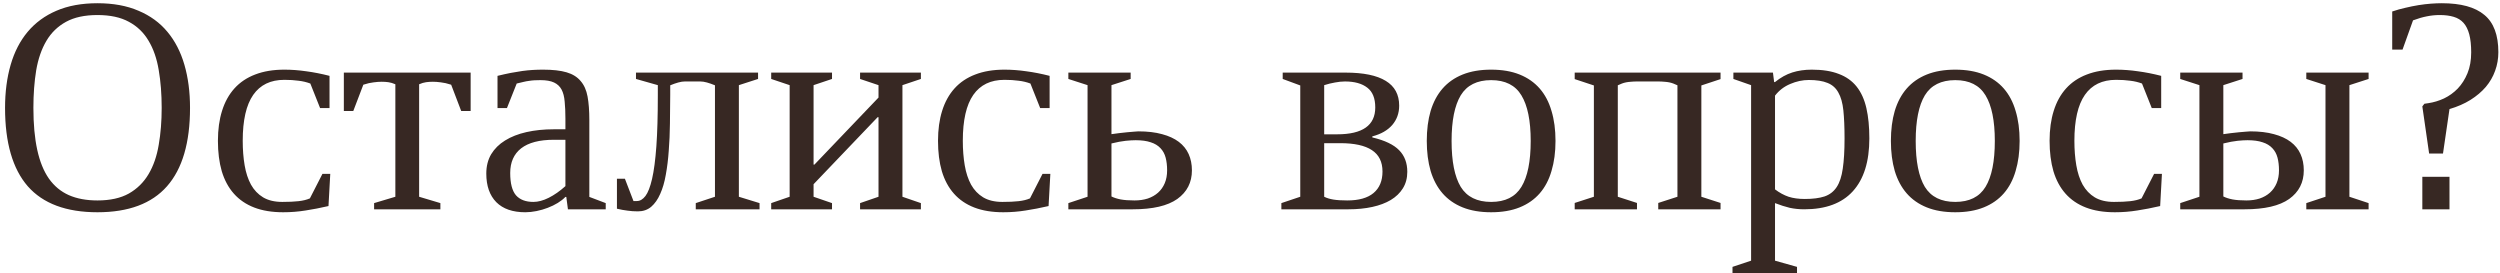 <?xml version="1.0" encoding="UTF-8"?> <svg xmlns="http://www.w3.org/2000/svg" width="430" height="47" viewBox="0 0 430 47" fill="none"><path d="M5.744 18.557C5.744 21.35 5.964 23.753 6.404 25.768C6.844 27.782 7.513 29.432 8.41 30.719C9.324 32.005 10.467 32.953 11.838 33.562C13.226 34.172 14.868 34.477 16.764 34.477C18.947 34.477 20.75 34.079 22.172 33.283C23.594 32.471 24.719 31.362 25.549 29.957C26.395 28.535 26.979 26.851 27.301 24.904C27.639 22.958 27.809 20.842 27.809 18.557C27.809 16.187 27.639 14.02 27.301 12.057C26.979 10.093 26.395 8.409 25.549 7.004C24.719 5.599 23.594 4.516 22.172 3.754C20.75 2.975 18.947 2.586 16.764 2.586C14.58 2.586 12.777 2.975 11.355 3.754C9.934 4.533 8.808 5.624 7.979 7.029C7.149 8.434 6.565 10.118 6.227 12.082C5.905 14.046 5.744 16.204 5.744 18.557ZM0.869 18.557C0.869 15.831 1.191 13.36 1.834 11.143C2.477 8.925 3.451 7.038 4.754 5.48C6.074 3.906 7.725 2.696 9.705 1.85C11.703 0.986 14.055 0.555 16.764 0.555C19.472 0.555 21.825 0.986 23.822 1.85C25.837 2.696 27.495 3.906 28.799 5.48C30.102 7.038 31.076 8.925 31.719 11.143C32.362 13.36 32.684 15.831 32.684 18.557C32.684 24.549 31.363 29.043 28.723 32.039C26.099 35.018 22.113 36.508 16.764 36.508C11.398 36.508 7.403 35.018 4.779 32.039C2.173 29.043 0.869 24.549 0.869 18.557ZM56.678 18.582H55.053L53.377 14.367C52.751 14.13 52.074 13.969 51.346 13.885C50.635 13.783 49.822 13.732 48.908 13.732C46.538 13.732 44.753 14.596 43.551 16.322C42.349 18.049 41.748 20.681 41.748 24.219C41.748 25.742 41.858 27.147 42.078 28.434C42.298 29.72 42.662 30.829 43.17 31.76C43.695 32.691 44.389 33.419 45.252 33.943C46.132 34.468 47.232 34.73 48.553 34.73C49.67 34.73 50.601 34.688 51.346 34.603C52.107 34.519 52.759 34.358 53.301 34.121L55.459 29.906H56.805L56.5 35.441C55.789 35.594 55.112 35.738 54.469 35.873C53.825 35.992 53.191 36.102 52.565 36.203C51.938 36.305 51.303 36.381 50.66 36.432C50.034 36.482 49.382 36.508 48.705 36.508C46.792 36.508 45.133 36.237 43.728 35.695C42.324 35.154 41.156 34.358 40.225 33.309C39.294 32.259 38.6 30.973 38.143 29.449C37.703 27.926 37.482 26.182 37.482 24.219C37.482 22.289 37.719 20.571 38.193 19.064C38.667 17.541 39.378 16.255 40.326 15.205C41.274 14.156 42.459 13.36 43.881 12.818C45.32 12.26 46.995 11.98 48.908 11.98C50.144 11.98 51.397 12.074 52.666 12.26C53.953 12.429 55.29 12.691 56.678 13.047V18.582ZM72.09 33.842L75.746 34.934V36H64.346V34.934L68.002 33.842V14.494C67.579 14.308 67.181 14.19 66.809 14.139C66.436 14.088 66.047 14.062 65.641 14.062C65.234 14.062 64.777 14.096 64.269 14.164C63.762 14.215 63.169 14.35 62.492 14.57L60.766 19.09H59.141V12.488H80.951V19.09H79.326L77.6 14.57C76.922 14.35 76.33 14.215 75.822 14.164C75.314 14.096 74.857 14.062 74.451 14.062C74.045 14.062 73.656 14.088 73.283 14.139C72.911 14.19 72.513 14.308 72.09 14.494V33.842ZM97.252 24.041H95.272C92.783 24.041 90.904 24.532 89.635 25.514C88.382 26.495 87.756 27.909 87.756 29.754C87.756 31.531 88.086 32.809 88.746 33.588C89.423 34.35 90.422 34.73 91.742 34.73C92.555 34.73 93.435 34.493 94.383 34.02C95.331 33.546 96.287 32.877 97.252 32.014V24.041ZM85.572 13.047C86.402 12.844 87.163 12.675 87.857 12.539C88.568 12.404 89.228 12.294 89.838 12.209C90.464 12.124 91.065 12.065 91.641 12.031C92.233 11.997 92.826 11.98 93.418 11.98C95.077 11.98 96.422 12.133 97.455 12.438C98.488 12.742 99.292 13.242 99.867 13.935C100.46 14.613 100.857 15.501 101.061 16.602C101.264 17.702 101.365 19.047 101.365 20.639V33.867L104.184 34.934V36H97.684L97.404 33.867H97.252C96.897 34.24 96.456 34.587 95.932 34.908C95.407 35.23 94.831 35.509 94.205 35.746C93.596 35.983 92.953 36.169 92.275 36.305C91.615 36.44 90.972 36.508 90.346 36.508C88.179 36.508 86.52 35.932 85.369 34.781C84.218 33.613 83.643 31.971 83.643 29.855C83.643 28.586 83.922 27.477 84.481 26.529C85.056 25.581 85.852 24.794 86.867 24.168C87.9 23.525 89.127 23.042 90.549 22.721C91.971 22.399 93.537 22.238 95.246 22.238H97.252V20.436C97.252 19.301 97.21 18.32 97.125 17.49C97.057 16.644 96.88 15.95 96.592 15.408C96.304 14.867 95.872 14.46 95.297 14.19C94.721 13.919 93.943 13.783 92.961 13.783C92.572 13.783 92.225 13.792 91.92 13.809C91.615 13.825 91.311 13.859 91.006 13.91C90.701 13.944 90.38 14.003 90.041 14.088C89.703 14.156 89.313 14.249 88.873 14.367L87.197 18.582H85.572V13.047ZM127.086 33.842L130.641 34.934V36H119.672V34.934L122.973 33.842V14.672C122.482 14.469 122.025 14.308 121.602 14.19C121.178 14.071 120.798 14.012 120.459 14.012H117.793C117.454 14.012 117.074 14.071 116.65 14.19C116.227 14.308 115.77 14.469 115.279 14.672V16.297C115.279 17.956 115.262 19.606 115.229 21.248C115.212 22.873 115.144 24.43 115.025 25.92C114.924 27.393 114.755 28.772 114.518 30.059C114.298 31.328 113.976 32.428 113.553 33.359C113.146 34.29 112.63 35.027 112.004 35.568C111.378 36.093 110.616 36.355 109.719 36.355C109.076 36.355 108.475 36.313 107.916 36.228C107.357 36.161 106.757 36.051 106.113 35.898V30.744H107.484L108.957 34.578H109.541C110.083 34.578 110.574 34.29 111.014 33.715C111.454 33.139 111.835 32.158 112.156 30.77C112.478 29.381 112.723 27.52 112.893 25.184C113.062 22.848 113.146 19.919 113.146 16.398V14.646L109.389 13.58V12.488H130.387V13.58L127.086 14.646V33.842ZM139.934 28.307H140.086L151.105 16.779V14.646L147.932 13.58V12.488H158.393V13.58L155.219 14.646V33.842L158.393 34.934V36H147.932V34.934L151.105 33.842V20.156H150.953L139.934 31.684V33.842L143.107 34.934V36H132.646V34.934L135.82 33.842V14.646L132.646 13.58V12.488H143.107V13.58L139.934 14.646V28.307ZM180.533 18.582H178.908L177.232 14.367C176.606 14.13 175.929 13.969 175.201 13.885C174.49 13.783 173.678 13.732 172.764 13.732C170.394 13.732 168.608 14.596 167.406 16.322C166.204 18.049 165.604 20.681 165.604 24.219C165.604 25.742 165.714 27.147 165.934 28.434C166.154 29.72 166.518 30.829 167.025 31.76C167.55 32.691 168.244 33.419 169.107 33.943C169.988 34.468 171.088 34.73 172.408 34.73C173.525 34.73 174.456 34.688 175.201 34.603C175.963 34.519 176.615 34.358 177.156 34.121L179.314 29.906H180.66L180.355 35.441C179.645 35.594 178.967 35.738 178.324 35.873C177.681 35.992 177.046 36.102 176.42 36.203C175.794 36.305 175.159 36.381 174.516 36.432C173.889 36.482 173.238 36.508 172.561 36.508C170.648 36.508 168.989 36.237 167.584 35.695C166.179 35.154 165.011 34.358 164.08 33.309C163.149 32.259 162.455 30.973 161.998 29.449C161.558 27.926 161.338 26.182 161.338 24.219C161.338 22.289 161.575 20.571 162.049 19.064C162.523 17.541 163.234 16.255 164.182 15.205C165.13 14.156 166.314 13.36 167.736 12.818C169.175 12.26 170.851 11.98 172.764 11.98C173.999 11.98 175.252 12.074 176.521 12.26C177.808 12.429 179.145 12.691 180.533 13.047V18.582ZM187.059 14.646L183.758 13.58V12.488H194.473V13.58L191.172 14.646V23.076C191.578 23.009 192.018 22.949 192.492 22.898C192.983 22.831 193.449 22.78 193.889 22.746C194.346 22.695 194.743 22.662 195.082 22.645C195.421 22.611 195.658 22.594 195.793 22.594C197.367 22.594 198.73 22.755 199.881 23.076C201.032 23.381 201.988 23.821 202.75 24.396C203.512 24.972 204.079 25.674 204.451 26.504C204.824 27.333 205.01 28.264 205.01 29.297C205.01 31.379 204.172 33.021 202.496 34.223C200.82 35.408 198.273 36 194.854 36H183.758V34.934L187.059 33.842V14.646ZM191.172 33.791C191.612 34.011 192.137 34.18 192.746 34.299C193.372 34.417 194.168 34.477 195.133 34.477C195.962 34.477 196.724 34.367 197.418 34.147C198.112 33.91 198.704 33.571 199.195 33.131C199.686 32.691 200.067 32.149 200.338 31.506C200.609 30.863 200.744 30.126 200.744 29.297C200.744 28.484 200.66 27.756 200.49 27.113C200.321 26.47 200.025 25.928 199.602 25.488C199.178 25.031 198.62 24.693 197.926 24.473C197.232 24.236 196.368 24.117 195.336 24.117C194.862 24.117 194.286 24.151 193.609 24.219C192.949 24.287 192.137 24.439 191.172 24.676V33.791ZM227.76 33.842C228.2 34.062 228.725 34.223 229.334 34.324C229.96 34.426 230.756 34.477 231.721 34.477C233.718 34.477 235.225 34.053 236.24 33.207C237.273 32.344 237.789 31.108 237.789 29.5C237.789 27.841 237.18 26.614 235.961 25.818C234.759 25.023 232.948 24.625 230.527 24.625H227.76V33.842ZM227.76 23.102H229.994C234.361 23.102 236.545 21.561 236.545 18.48C236.545 16.906 236.088 15.772 235.174 15.078C234.26 14.367 232.982 14.012 231.34 14.012C230.798 14.012 230.223 14.071 229.613 14.19C229.021 14.291 228.403 14.443 227.76 14.646V23.102ZM240.658 18.176C240.658 19.462 240.26 20.571 239.465 21.502C238.669 22.416 237.527 23.068 236.037 23.457V23.635C238.187 24.143 239.727 24.879 240.658 25.844C241.589 26.792 242.055 28.027 242.055 29.551C242.055 30.634 241.801 31.582 241.293 32.395C240.802 33.19 240.108 33.859 239.211 34.4C238.331 34.925 237.273 35.323 236.037 35.594C234.801 35.865 233.439 36 231.949 36H220.396V34.934L223.646 33.842V14.697L220.625 13.58V12.488H231.441C234.505 12.488 236.807 12.962 238.348 13.91C239.888 14.841 240.658 16.263 240.658 18.176ZM263.281 24.244C263.281 20.757 262.748 18.142 261.682 16.398C260.632 14.655 258.897 13.783 256.477 13.783C254.056 13.783 252.312 14.655 251.246 16.398C250.197 18.142 249.672 20.757 249.672 24.244C249.672 27.765 250.197 30.397 251.246 32.141C252.312 33.867 254.056 34.73 256.477 34.73C258.897 34.73 260.632 33.867 261.682 32.141C262.748 30.397 263.281 27.765 263.281 24.244ZM245.406 24.244C245.406 22.314 245.626 20.596 246.066 19.09C246.523 17.566 247.209 16.28 248.123 15.23C249.037 14.181 250.188 13.377 251.576 12.818C252.964 12.26 254.598 11.98 256.477 11.98C258.355 11.98 259.989 12.26 261.377 12.818C262.765 13.377 263.916 14.181 264.83 15.23C265.744 16.28 266.421 17.566 266.861 19.09C267.318 20.596 267.547 22.314 267.547 24.244C267.547 26.157 267.318 27.875 266.861 29.398C266.421 30.922 265.744 32.208 264.83 33.258C263.916 34.307 262.765 35.111 261.377 35.67C259.989 36.228 258.355 36.508 256.477 36.508C254.598 36.508 252.964 36.228 251.576 35.67C250.188 35.111 249.037 34.307 248.123 33.258C247.209 32.208 246.523 30.922 246.066 29.398C245.626 27.875 245.406 26.157 245.406 24.244ZM295.934 34.908V36H285.219V34.908L288.52 33.842V14.672C288.266 14.553 288.029 14.452 287.809 14.367C287.589 14.283 287.352 14.215 287.098 14.164C286.844 14.113 286.564 14.079 286.26 14.062C285.955 14.029 285.6 14.012 285.193 14.012H281.588C281.182 14.012 280.826 14.029 280.521 14.062C280.217 14.079 279.938 14.113 279.684 14.164C279.43 14.215 279.193 14.283 278.973 14.367C278.753 14.452 278.516 14.553 278.262 14.672V33.842L281.562 34.908V36H270.848V34.908L274.148 33.842V14.697L270.848 13.605V12.488H295.934V13.605L292.633 14.697V33.842L295.934 34.908ZM301.189 14.646L298.143 13.58V12.488H304.947L305.15 14.113H305.303C306.268 13.335 307.258 12.784 308.273 12.463C309.289 12.141 310.406 11.98 311.625 11.98C313.47 11.98 315.019 12.226 316.271 12.717C317.541 13.191 318.565 13.919 319.344 14.9C320.122 15.882 320.681 17.118 321.02 18.607C321.358 20.08 321.527 21.815 321.527 23.812C321.527 27.79 320.579 30.82 318.684 32.902C316.805 34.967 314.02 36 310.33 36C309.467 36 308.637 35.915 307.842 35.746C307.063 35.56 306.217 35.289 305.303 34.934V44.836L309.086 45.902V46.969H297.99V45.902L301.189 44.836V14.646ZM305.303 32.572C306.064 33.148 306.843 33.571 307.639 33.842C308.434 34.096 309.365 34.223 310.432 34.223C311.803 34.223 312.928 34.079 313.809 33.791C314.706 33.486 315.408 32.945 315.916 32.166C316.424 31.387 316.771 30.329 316.957 28.992C317.16 27.638 317.262 25.912 317.262 23.812C317.262 21.883 317.194 20.275 317.059 18.988C316.923 17.702 316.635 16.678 316.195 15.916C315.772 15.137 315.154 14.587 314.342 14.266C313.529 13.927 312.454 13.758 311.117 13.758C310.051 13.758 308.984 13.986 307.918 14.443C306.868 14.883 305.997 15.552 305.303 16.449V32.572ZM343.109 24.244C343.109 20.757 342.576 18.142 341.51 16.398C340.46 14.655 338.725 13.783 336.305 13.783C333.884 13.783 332.141 14.655 331.074 16.398C330.025 18.142 329.5 20.757 329.5 24.244C329.5 27.765 330.025 30.397 331.074 32.141C332.141 33.867 333.884 34.73 336.305 34.73C338.725 34.73 340.46 33.867 341.51 32.141C342.576 30.397 343.109 27.765 343.109 24.244ZM325.234 24.244C325.234 22.314 325.454 20.596 325.895 19.09C326.352 17.566 327.037 16.28 327.951 15.23C328.865 14.181 330.016 13.377 331.404 12.818C332.792 12.26 334.426 11.98 336.305 11.98C338.184 11.98 339.817 12.26 341.205 12.818C342.593 13.377 343.744 14.181 344.658 15.23C345.572 16.28 346.249 17.566 346.689 19.09C347.146 20.596 347.375 22.314 347.375 24.244C347.375 26.157 347.146 27.875 346.689 29.398C346.249 30.922 345.572 32.208 344.658 33.258C343.744 34.307 342.593 35.111 341.205 35.67C339.817 36.228 338.184 36.508 336.305 36.508C334.426 36.508 332.792 36.228 331.404 35.67C330.016 35.111 328.865 34.307 327.951 33.258C327.037 32.208 326.352 30.922 325.895 29.398C325.454 27.875 325.234 26.157 325.234 24.244ZM371.725 18.582H370.1L368.424 14.367C367.798 14.13 367.12 13.969 366.393 13.885C365.682 13.783 364.869 13.732 363.955 13.732C361.585 13.732 359.799 14.596 358.598 16.322C357.396 18.049 356.795 20.681 356.795 24.219C356.795 25.742 356.905 27.147 357.125 28.434C357.345 29.72 357.709 30.829 358.217 31.76C358.742 32.691 359.436 33.419 360.299 33.943C361.179 34.468 362.279 34.73 363.6 34.73C364.717 34.73 365.648 34.688 366.393 34.603C367.154 34.519 367.806 34.358 368.348 34.121L370.506 29.906H371.852L371.547 35.441C370.836 35.594 370.159 35.738 369.516 35.873C368.872 35.992 368.238 36.102 367.611 36.203C366.985 36.305 366.35 36.381 365.707 36.432C365.081 36.482 364.429 36.508 363.752 36.508C361.839 36.508 360.18 36.237 358.775 35.695C357.37 35.154 356.202 34.358 355.271 33.309C354.34 32.259 353.646 30.973 353.189 29.449C352.749 27.926 352.529 26.182 352.529 24.219C352.529 22.289 352.766 20.571 353.24 19.064C353.714 17.541 354.425 16.255 355.373 15.205C356.321 14.156 357.506 13.36 358.928 12.818C360.367 12.26 362.042 11.98 363.955 11.98C365.191 11.98 366.443 12.074 367.713 12.26C368.999 12.429 370.337 12.691 371.725 13.047V18.582ZM407.398 12.488V13.58L404.098 14.646V33.842L407.398 34.934V36H396.684V34.934L399.984 33.842V14.646L396.684 13.58V12.488H407.398ZM378.301 14.646L375 13.58V12.488H385.715V13.58L382.414 14.646V23.076C382.82 23.009 383.26 22.949 383.734 22.898C384.225 22.831 384.691 22.78 385.131 22.746C385.588 22.695 385.986 22.662 386.324 22.645C386.663 22.611 386.9 22.594 387.035 22.594C388.609 22.594 389.972 22.755 391.123 23.076C392.274 23.381 393.23 23.821 393.992 24.396C394.754 24.972 395.321 25.674 395.693 26.504C396.066 27.333 396.252 28.264 396.252 29.297C396.252 31.379 395.414 33.021 393.738 34.223C392.062 35.408 389.515 36 386.096 36H375V34.934L378.301 33.842V14.646ZM382.414 33.791C382.854 34.011 383.379 34.18 383.988 34.299C384.615 34.417 385.41 34.477 386.375 34.477C387.204 34.477 387.966 34.367 388.66 34.147C389.354 33.91 389.947 33.571 390.438 33.131C390.928 32.691 391.309 32.149 391.58 31.506C391.851 30.863 391.986 30.126 391.986 29.297C391.986 28.484 391.902 27.756 391.732 27.113C391.563 26.47 391.267 25.928 390.844 25.488C390.421 25.031 389.862 24.693 389.168 24.473C388.474 24.236 387.611 24.117 386.578 24.117C386.104 24.117 385.529 24.151 384.852 24.219C384.191 24.287 383.379 24.439 382.414 24.676V33.791ZM416.641 30.414H421.312V36H416.641V30.414ZM411.461 1.977C412.206 1.723 412.959 1.511 413.721 1.342C414.499 1.156 415.253 1.003 415.98 0.885C416.725 0.766 417.436 0.682 418.113 0.631C418.79 0.58 419.417 0.555 419.992 0.555C423.276 0.555 425.714 1.223 427.305 2.561C428.913 3.881 429.717 6.022 429.717 8.984C429.717 10.102 429.531 11.168 429.158 12.184C428.803 13.182 428.27 14.105 427.559 14.951C426.848 15.781 425.967 16.525 424.918 17.186C423.885 17.829 422.684 18.354 421.312 18.76L420.195 26.402H417.809L416.641 18.303L416.996 17.846L417.682 17.744C418.596 17.609 419.493 17.338 420.373 16.932C421.253 16.509 422.04 15.941 422.734 15.23C423.428 14.503 423.987 13.622 424.41 12.59C424.833 11.557 425.045 10.364 425.045 9.01C425.045 7.774 424.935 6.742 424.715 5.912C424.495 5.083 424.165 4.423 423.725 3.932C423.285 3.441 422.717 3.094 422.023 2.891C421.346 2.688 420.551 2.586 419.637 2.586C418.875 2.586 418.13 2.662 417.402 2.814C416.691 2.95 415.904 3.178 415.041 3.5L413.238 8.527H411.461V1.977Z" fill="#372823"></path></svg> 